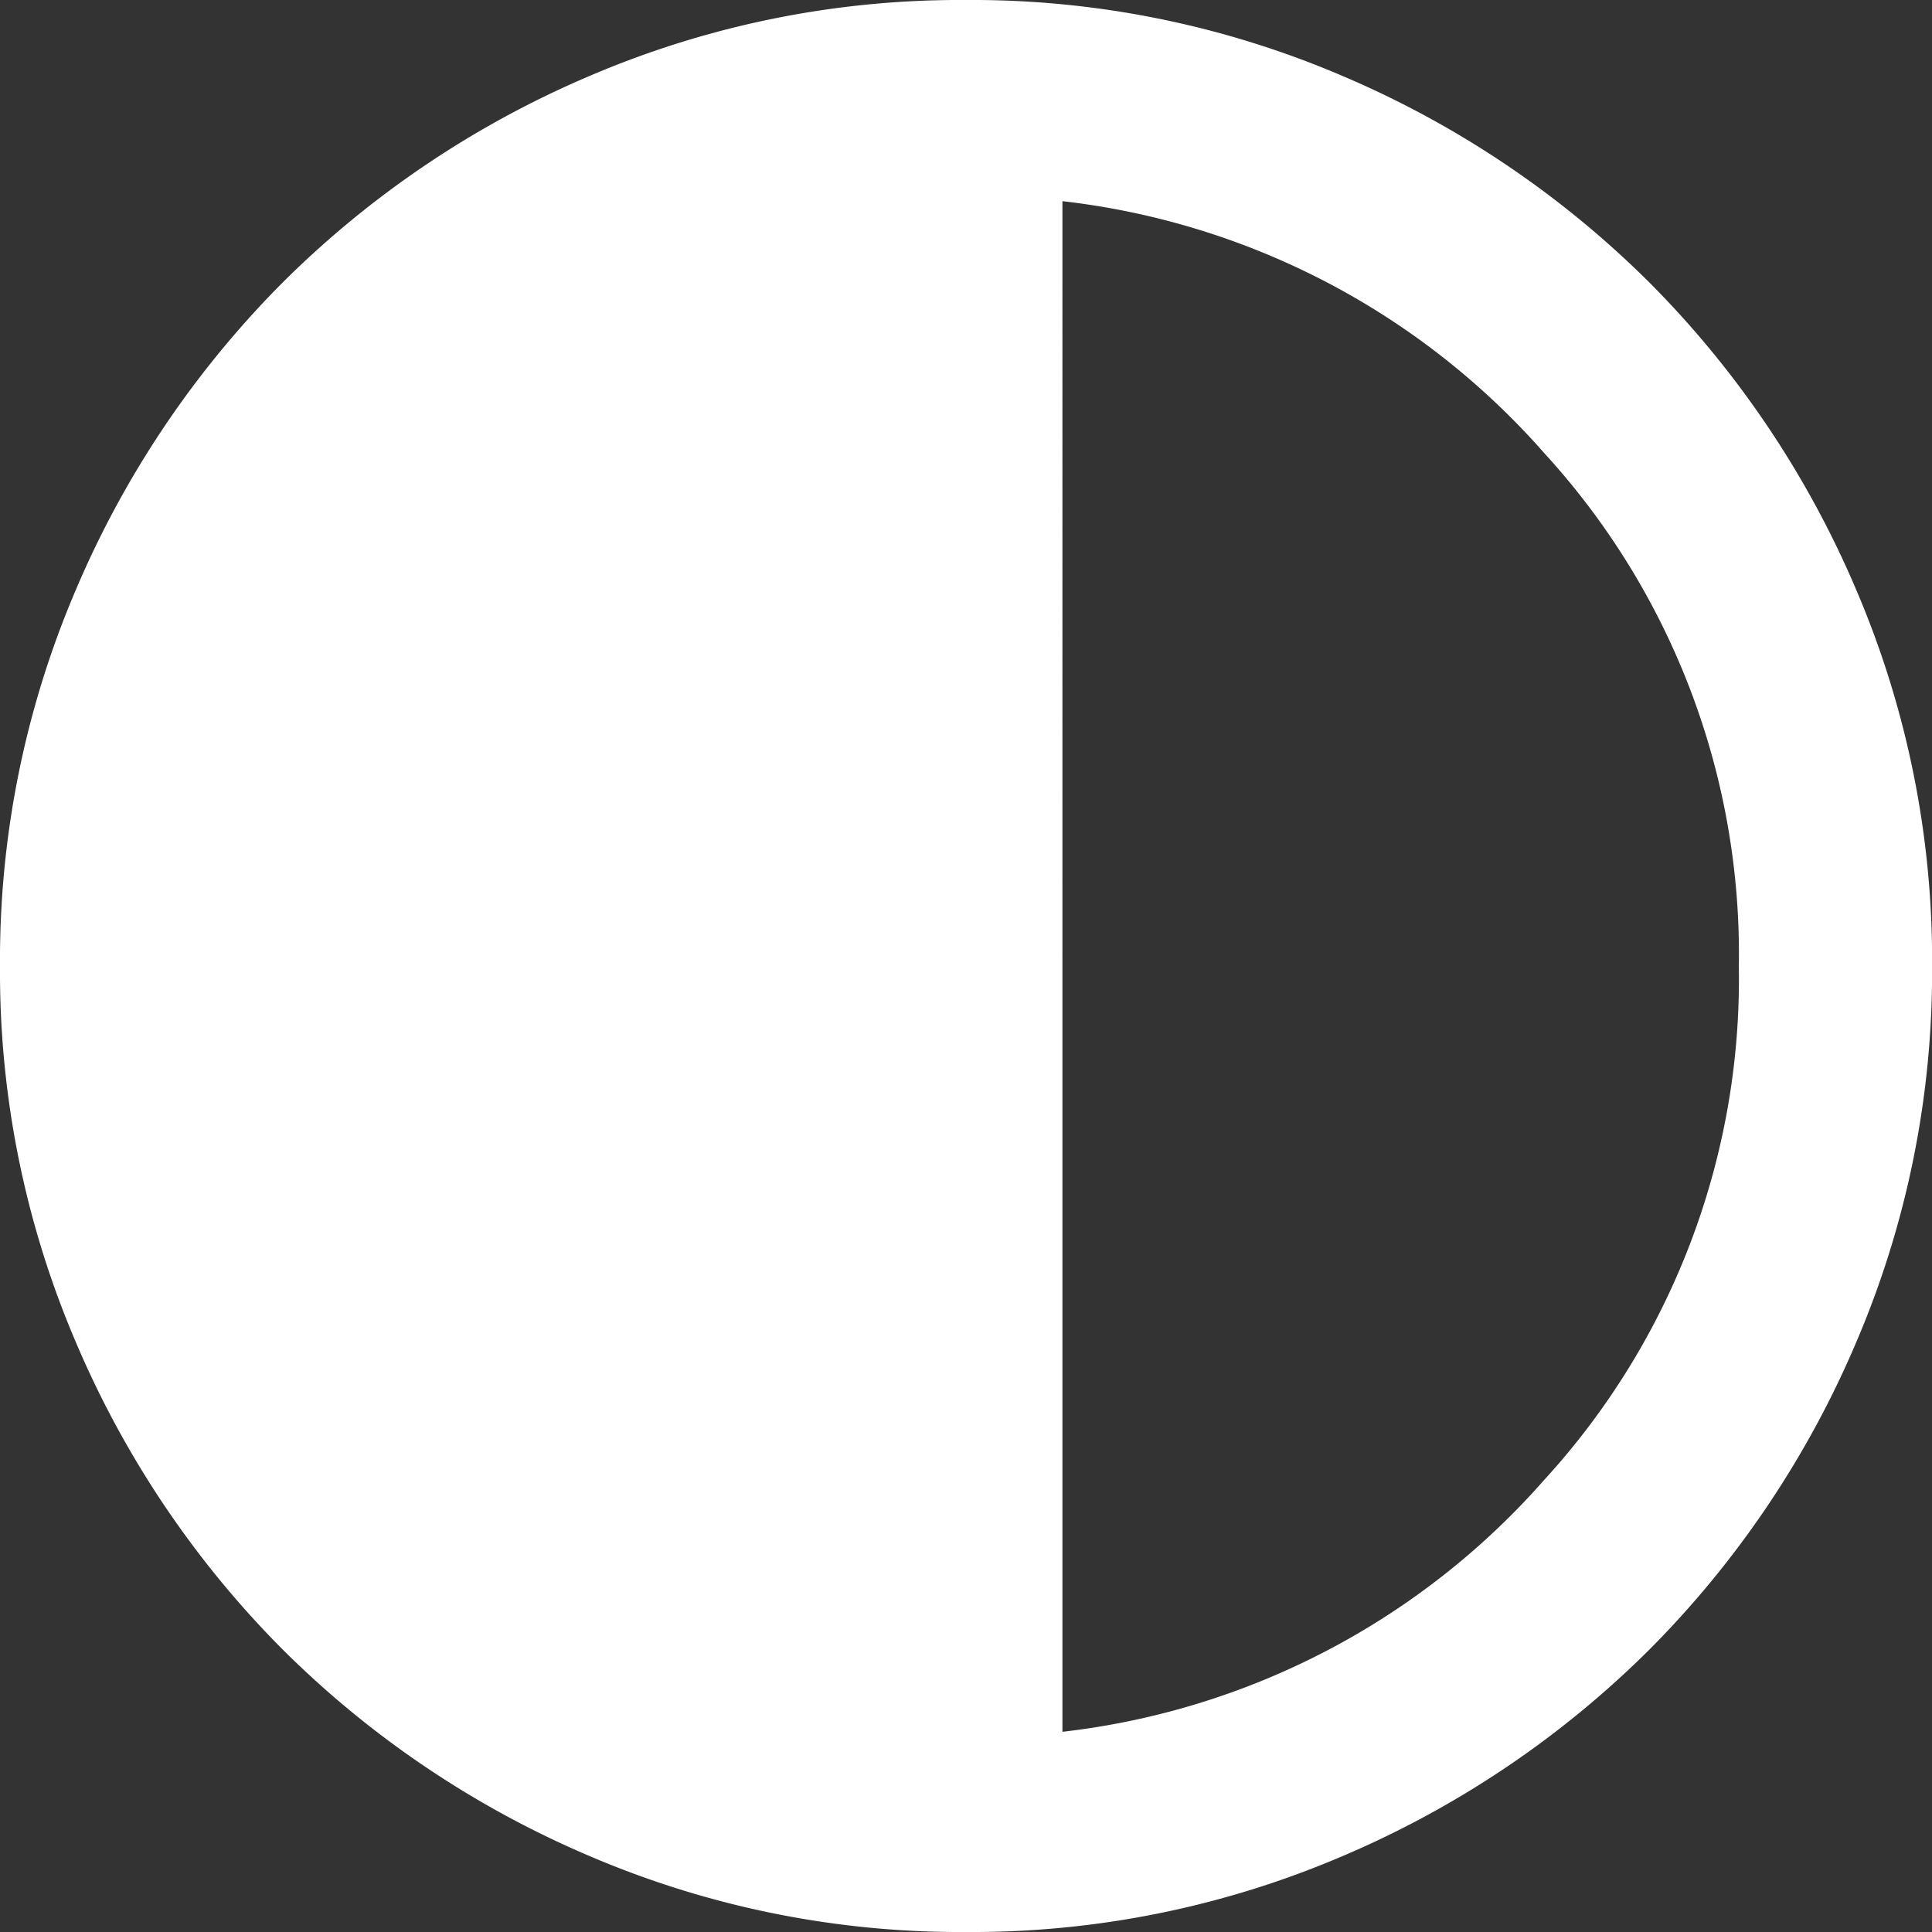 <svg xmlns="http://www.w3.org/2000/svg" width="26.055" height="26.055" viewBox="0 0 26.055 26.055">
  <rect x="0" y="0" width="26.055" height="26.055" fill="#333333" stroke="none"/>
  <path id="contrast" d="M93.028-853.945a12.685,12.685,0,0,1-5.081-1.026,13.156,13.156,0,0,1-4.136-2.785,13.155,13.155,0,0,1-2.785-4.136A12.685,12.685,0,0,1,80-866.972a12.686,12.686,0,0,1,1.026-5.081,13.155,13.155,0,0,1,2.785-4.136,13.156,13.156,0,0,1,4.136-2.785A12.685,12.685,0,0,1,93.028-880a12.685,12.685,0,0,1,5.081,1.026,13.156,13.156,0,0,1,4.136,2.785,13.155,13.155,0,0,1,2.785,4.136,12.686,12.686,0,0,1,1.026,5.081,12.685,12.685,0,0,1-1.026,5.081,13.155,13.155,0,0,1-2.785,4.136,13.156,13.156,0,0,1-4.136,2.785A12.686,12.686,0,0,1,93.028-853.945Zm1.3-2.7a10.191,10.191,0,0,0,6.5-3.4,10,10,0,0,0,2.622-6.921,10,10,0,0,0-2.622-6.921,10.191,10.191,0,0,0-6.5-3.4Z" transform="translate(-80 880)" fill="#fff"/>
</svg>
